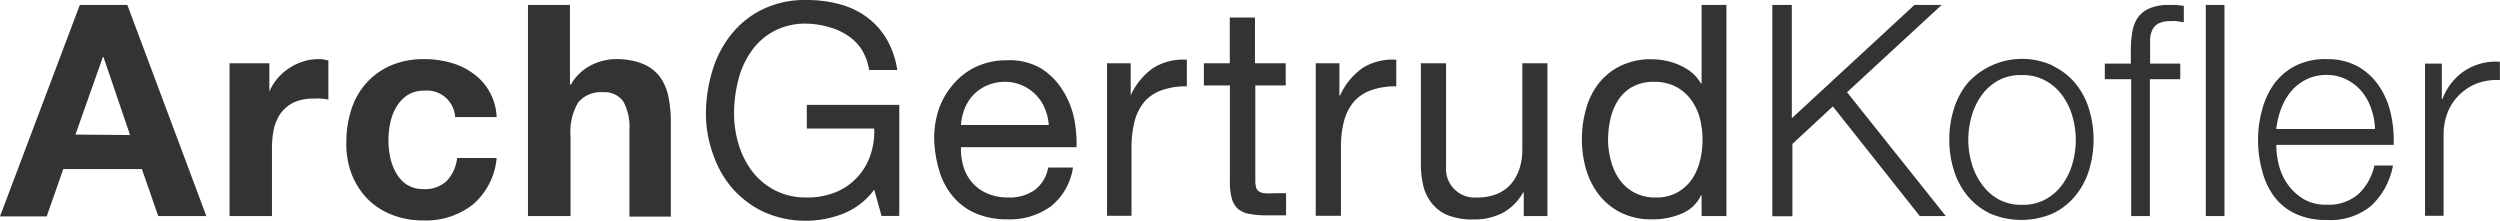 <svg id="Livello_1" data-name="Livello 1" xmlns="http://www.w3.org/2000/svg" viewBox="0 0 211.42 18.67"><defs><style>.cls-1{fill:#333;}</style></defs><title>Logo Kofler</title><path class="cls-1" d="M10.77.42l6.68,17.85H13.38L12,14.3H5.35l-1.4,4H0L6.75.42Zm.23,11L8.75,4.82H8.7L6.38,11.38Z"/><path class="cls-1" d="M22.78,5.35v2.4h0a4.25,4.25,0,0,1,.68-1.11,4.5,4.5,0,0,1,1-.88,4.73,4.73,0,0,1,1.18-.56A4.31,4.31,0,0,1,27,5a2.84,2.84,0,0,1,.77.12v3.3a5.91,5.91,0,0,0-.6-.08,5.22,5.22,0,0,0-.67,0,3.88,3.88,0,0,0-1.65.32,3,3,0,0,0-1.09.89,3.73,3.73,0,0,0-.59,1.31A7.62,7.62,0,0,0,23,12.45v5.82H19.41V5.35Z"/><path class="cls-1" d="M35.87,7.67a2.51,2.51,0,0,0-1.43.39,3.08,3.08,0,0,0-.93,1A4.41,4.41,0,0,0,33,10.41a7.33,7.33,0,0,0-.15,1.47A7,7,0,0,0,33,13.3a4.56,4.56,0,0,0,.49,1.31,2.88,2.88,0,0,0,.91,1,2.53,2.53,0,0,0,1.4.38,2.64,2.64,0,0,0,2-.71,3.42,3.42,0,0,0,.86-1.92H42a5.85,5.85,0,0,1-2,3.93,6.43,6.43,0,0,1-4.22,1.35,7,7,0,0,1-2.66-.49,5.92,5.92,0,0,1-2.07-1.36,6.31,6.31,0,0,1-1.32-2.09A7.15,7.15,0,0,1,29.29,12a8.68,8.68,0,0,1,.44-2.79A6.12,6.12,0,0,1,31,7a6,6,0,0,1,2.07-1.47A7.06,7.06,0,0,1,35.89,5a8.15,8.15,0,0,1,2.22.3,5.87,5.87,0,0,1,1.9.91A4.75,4.75,0,0,1,42,9.9H38.49A2.38,2.38,0,0,0,35.87,7.67Z"/><path class="cls-1" d="M48.2.42V7.15h.08A4.1,4.1,0,0,1,50,5.51a4.7,4.7,0,0,1,2-.51,6,6,0,0,1,2.34.39,3.45,3.45,0,0,1,1.44,1.07,4.3,4.3,0,0,1,.74,1.68,10.47,10.47,0,0,1,.21,2.18v8H53.23V11a4.55,4.55,0,0,0-.5-2.39A1.93,1.93,0,0,0,51,7.8a2.49,2.49,0,0,0-2.1.86,4.83,4.83,0,0,0-.65,2.84v6.77H44.65V.42Z"/><path class="cls-1" d="M71.33,18.06a8.72,8.72,0,0,1-6.7-.12A8.2,8.2,0,0,1,62,16a8.61,8.61,0,0,1-1.67-2.88A10.07,10.07,0,0,1,59.7,9.7,12.56,12.56,0,0,1,60.24,6a9.07,9.07,0,0,1,1.6-3.09A7.75,7.75,0,0,1,64.49.79,8.21,8.21,0,0,1,68.2,0a10.55,10.55,0,0,1,2.74.34,6.83,6.83,0,0,1,2.3,1.06,6.25,6.25,0,0,1,1.7,1.84,7.26,7.26,0,0,1,.94,2.68H73.5a4.51,4.51,0,0,0-.65-1.76A4.09,4.09,0,0,0,71.68,3a5.22,5.22,0,0,0-1.59-.71A7.2,7.2,0,0,0,68.2,2a5.63,5.63,0,0,0-2.78.65,5.49,5.49,0,0,0-1.9,1.71,7.26,7.26,0,0,0-1.09,2.43,11.27,11.27,0,0,0-.35,2.78,8.89,8.89,0,0,0,.4,2.69,7.24,7.24,0,0,0,1.17,2.28,5.75,5.75,0,0,0,1.92,1.57,5.63,5.63,0,0,0,2.63.59,6.38,6.38,0,0,0,2.48-.45A5.08,5.08,0,0,0,72.49,15a5.17,5.17,0,0,0,1.11-1.85,6.12,6.12,0,0,0,.33-2.28h-5.7v-2h7.82v9.39h-1.5l-.62-2.22A6,6,0,0,1,71.33,18.06Z"/><path class="cls-1" d="M88.87,17.45a5.91,5.91,0,0,1-3.65,1.1,6.69,6.69,0,0,1-2.69-.5,5.18,5.18,0,0,1-1.91-1.4,6,6,0,0,1-1.17-2.15A10.54,10.54,0,0,1,79,11.77a7.8,7.8,0,0,1,.45-2.7A6.52,6.52,0,0,1,80.73,7a5.66,5.66,0,0,1,1.92-1.4,6,6,0,0,1,2.44-.5A5.32,5.32,0,0,1,88,5.76a5.75,5.75,0,0,1,1.83,1.81,7.32,7.32,0,0,1,1,2.41,10.67,10.67,0,0,1,.21,2.47H81.27a5,5,0,0,0,.2,1.61,3.66,3.66,0,0,0,.72,1.35,3.52,3.52,0,0,0,1.28.94,4.41,4.41,0,0,0,1.82.35,3.64,3.64,0,0,0,2.21-.63,3,3,0,0,0,1.14-1.9h2.1A5.18,5.18,0,0,1,88.87,17.45Zm-.52-8.3A3.62,3.62,0,0,0,87.58,8,3.62,3.62,0,0,0,85,6.92a3.74,3.74,0,0,0-1.49.29A3.53,3.53,0,0,0,82.34,8a3.62,3.62,0,0,0-.75,1.16,4.4,4.4,0,0,0-.32,1.41h7.42A4.28,4.28,0,0,0,88.35,9.15Z"/><path class="cls-1" d="M95.62,5.35V8.07h0a5.69,5.69,0,0,1,1.9-2.32,4.8,4.8,0,0,1,2.85-.7V7.3a6.11,6.11,0,0,0-2.18.35,3.5,3.5,0,0,0-1.45,1,4.41,4.41,0,0,0-.8,1.64,9.15,9.15,0,0,0-.25,2.21v5.75H93.62V5.35Z"/><path class="cls-1" d="M108.73,5.35V7.23h-2.57v8a2.41,2.41,0,0,0,.06.6.59.59,0,0,0,.24.35,1,1,0,0,0,.49.16,5.86,5.86,0,0,0,.81,0h1v1.87h-1.62a7.2,7.2,0,0,1-1.41-.11,2,2,0,0,1-1-.41,1.65,1.65,0,0,1-.54-.85,4.8,4.8,0,0,1-.18-1.45V7.23h-2.2V5.35H104V1.48h2.13V5.35Z"/><path class="cls-1" d="M113.27,5.35V8.07h.06a5.69,5.69,0,0,1,1.9-2.32,4.78,4.78,0,0,1,2.85-.7V7.3a6.11,6.11,0,0,0-2.18.35,3.5,3.5,0,0,0-1.45,1,4.26,4.26,0,0,0-.8,1.64,8.67,8.67,0,0,0-.25,2.21v5.75h-2.13V5.35Z"/><path class="cls-1" d="M128.86,18.27v-2h-.05A4.42,4.42,0,0,1,127.09,18a5.25,5.25,0,0,1-2.48.56,5.64,5.64,0,0,1-2.12-.34,3.3,3.3,0,0,1-1.38-1,3.73,3.73,0,0,1-.74-1.49,8,8,0,0,1-.21-1.91V5.35h2.13V14.1a2.42,2.42,0,0,0,2.62,2.6,4.36,4.36,0,0,0,1.69-.3,3.2,3.2,0,0,0,1.19-.85,3.85,3.85,0,0,0,.71-1.29,5.18,5.18,0,0,0,.24-1.61V5.35h2.12V18.27Z"/><path class="cls-1" d="M143.9,18.27V16.52h-.05a3.09,3.09,0,0,1-1.65,1.55,6.22,6.22,0,0,1-2.47.48,5.84,5.84,0,0,1-2.62-.55,5.49,5.49,0,0,1-1.85-1.48,6.4,6.4,0,0,1-1.11-2.14,8.9,8.9,0,0,1-.37-2.61,9.23,9.23,0,0,1,.36-2.6A6.16,6.16,0,0,1,135.24,7a5.31,5.31,0,0,1,1.85-1.45,5.85,5.85,0,0,1,2.59-.54,5.92,5.92,0,0,1,1.07.1,5.39,5.39,0,0,1,1.15.34,4.72,4.72,0,0,1,1.09.62,3.45,3.45,0,0,1,.86,1h.05V.42H146V18.27Zm-7.64-4.58a4.86,4.86,0,0,0,.73,1.54,3.62,3.62,0,0,0,1.25,1.07,3.75,3.75,0,0,0,1.79.4,3.58,3.58,0,0,0,1.82-.43,3.65,3.65,0,0,0,1.23-1.11,4.77,4.77,0,0,0,.68-1.56,7.11,7.11,0,0,0,.22-1.78,7.4,7.4,0,0,0-.23-1.83A4.78,4.78,0,0,0,143,8.42a3.77,3.77,0,0,0-1.26-1.08,3.9,3.9,0,0,0-1.88-.42,3.66,3.66,0,0,0-1.82.43,3.34,3.34,0,0,0-1.2,1.13,4.8,4.8,0,0,0-.65,1.59,8.13,8.13,0,0,0-.2,1.85A7,7,0,0,0,136.26,13.69Z"/><path class="cls-1" d="M151.53.42V10L161.9.42h2.3l-8,7.38,8.35,10.47h-2.2L155,9l-3.42,3.17v6.12h-1.7V.42Z"/><path class="cls-1" d="M173.56,5.55A5.71,5.71,0,0,1,175.47,7a6.41,6.41,0,0,1,1.18,2.17,8.88,8.88,0,0,1,0,5.27,6.27,6.27,0,0,1-1.18,2.16,5.47,5.47,0,0,1-1.91,1.47,6.72,6.72,0,0,1-5.23,0,5.66,5.66,0,0,1-1.91-1.47,6.25,6.25,0,0,1-1.17-2.16,8.39,8.39,0,0,1-.4-2.64,8.37,8.37,0,0,1,.4-2.63A6.39,6.39,0,0,1,166.42,7a6.21,6.21,0,0,1,7.14-1.47ZM169,6.8a4.34,4.34,0,0,0-1.41,1.25,5.53,5.53,0,0,0-.85,1.76,7.15,7.15,0,0,0,0,4,5.53,5.53,0,0,0,.85,1.76A4.34,4.34,0,0,0,169,16.85a4,4,0,0,0,2,.47,3.91,3.91,0,0,0,2-.47,4.24,4.24,0,0,0,1.41-1.25,5.53,5.53,0,0,0,.85-1.76,7.15,7.15,0,0,0,0-4,5.53,5.53,0,0,0-.85-1.76,4.24,4.24,0,0,0-1.41-1.25,3.91,3.91,0,0,0-2-.48A4,4,0,0,0,169,6.8Z"/><path class="cls-1" d="M181.81,6.7V18.27h-1.58V6.7H178V5.38h2.2V4.2a9.09,9.09,0,0,1,.13-1.53,2.94,2.94,0,0,1,.47-1.19,2.28,2.28,0,0,1,1-.78,3.89,3.89,0,0,1,1.56-.28c.23,0,.45,0,.65,0l.67.07V1.88l-.6-.09a3.31,3.31,0,0,0-.55,0,2.11,2.11,0,0,0-1,.2,1.21,1.21,0,0,0-.51.54,2.08,2.08,0,0,0-.19.78c0,.3,0,.63,0,1V5.38h2.55V6.7Z"/><path class="cls-1" d="M188.12.42V18.27h-1.58V.42Z"/><path class="cls-1" d="M192.73,14a4.86,4.86,0,0,0,.77,1.64,4.47,4.47,0,0,0,1.32,1.2,3.68,3.68,0,0,0,1.93.47,3.83,3.83,0,0,0,2.7-.9A4.73,4.73,0,0,0,200.8,14h1.57a6.21,6.21,0,0,1-1.84,3.4,5.41,5.41,0,0,1-3.78,1.2,6,6,0,0,1-2.64-.53,4.79,4.79,0,0,1-1.81-1.48,6.24,6.24,0,0,1-1-2.17,9.75,9.75,0,0,1-.34-2.62,9.24,9.24,0,0,1,.34-2.5,6.56,6.56,0,0,1,1-2.18,5.16,5.16,0,0,1,1.81-1.55A5.59,5.59,0,0,1,196.75,5a5.38,5.38,0,0,1,2.65.62,5.3,5.3,0,0,1,1.78,1.64,6.78,6.78,0,0,1,1,2.33,10.31,10.31,0,0,1,.25,2.66H192.5A7.34,7.34,0,0,0,192.73,14Zm7.8-4.81a4.61,4.61,0,0,0-.81-1.46,4,4,0,0,0-1.27-1,3.64,3.64,0,0,0-1.7-.39,3.71,3.71,0,0,0-1.73.39,4,4,0,0,0-1.27,1,5,5,0,0,0-.84,1.47,6.88,6.88,0,0,0-.41,1.71h8.35A5.52,5.52,0,0,0,200.53,9.2Z"/><path class="cls-1" d="M206.5,5.38v3h.05A4.91,4.91,0,0,1,208.41,6a4.84,4.84,0,0,1,3-.78V6.77a4.88,4.88,0,0,0-1.95.29A4.53,4.53,0,0,0,208,8a4.32,4.32,0,0,0-1,1.49,5.08,5.08,0,0,0-.35,1.89v6.87h-1.57V5.38Z"/></svg>